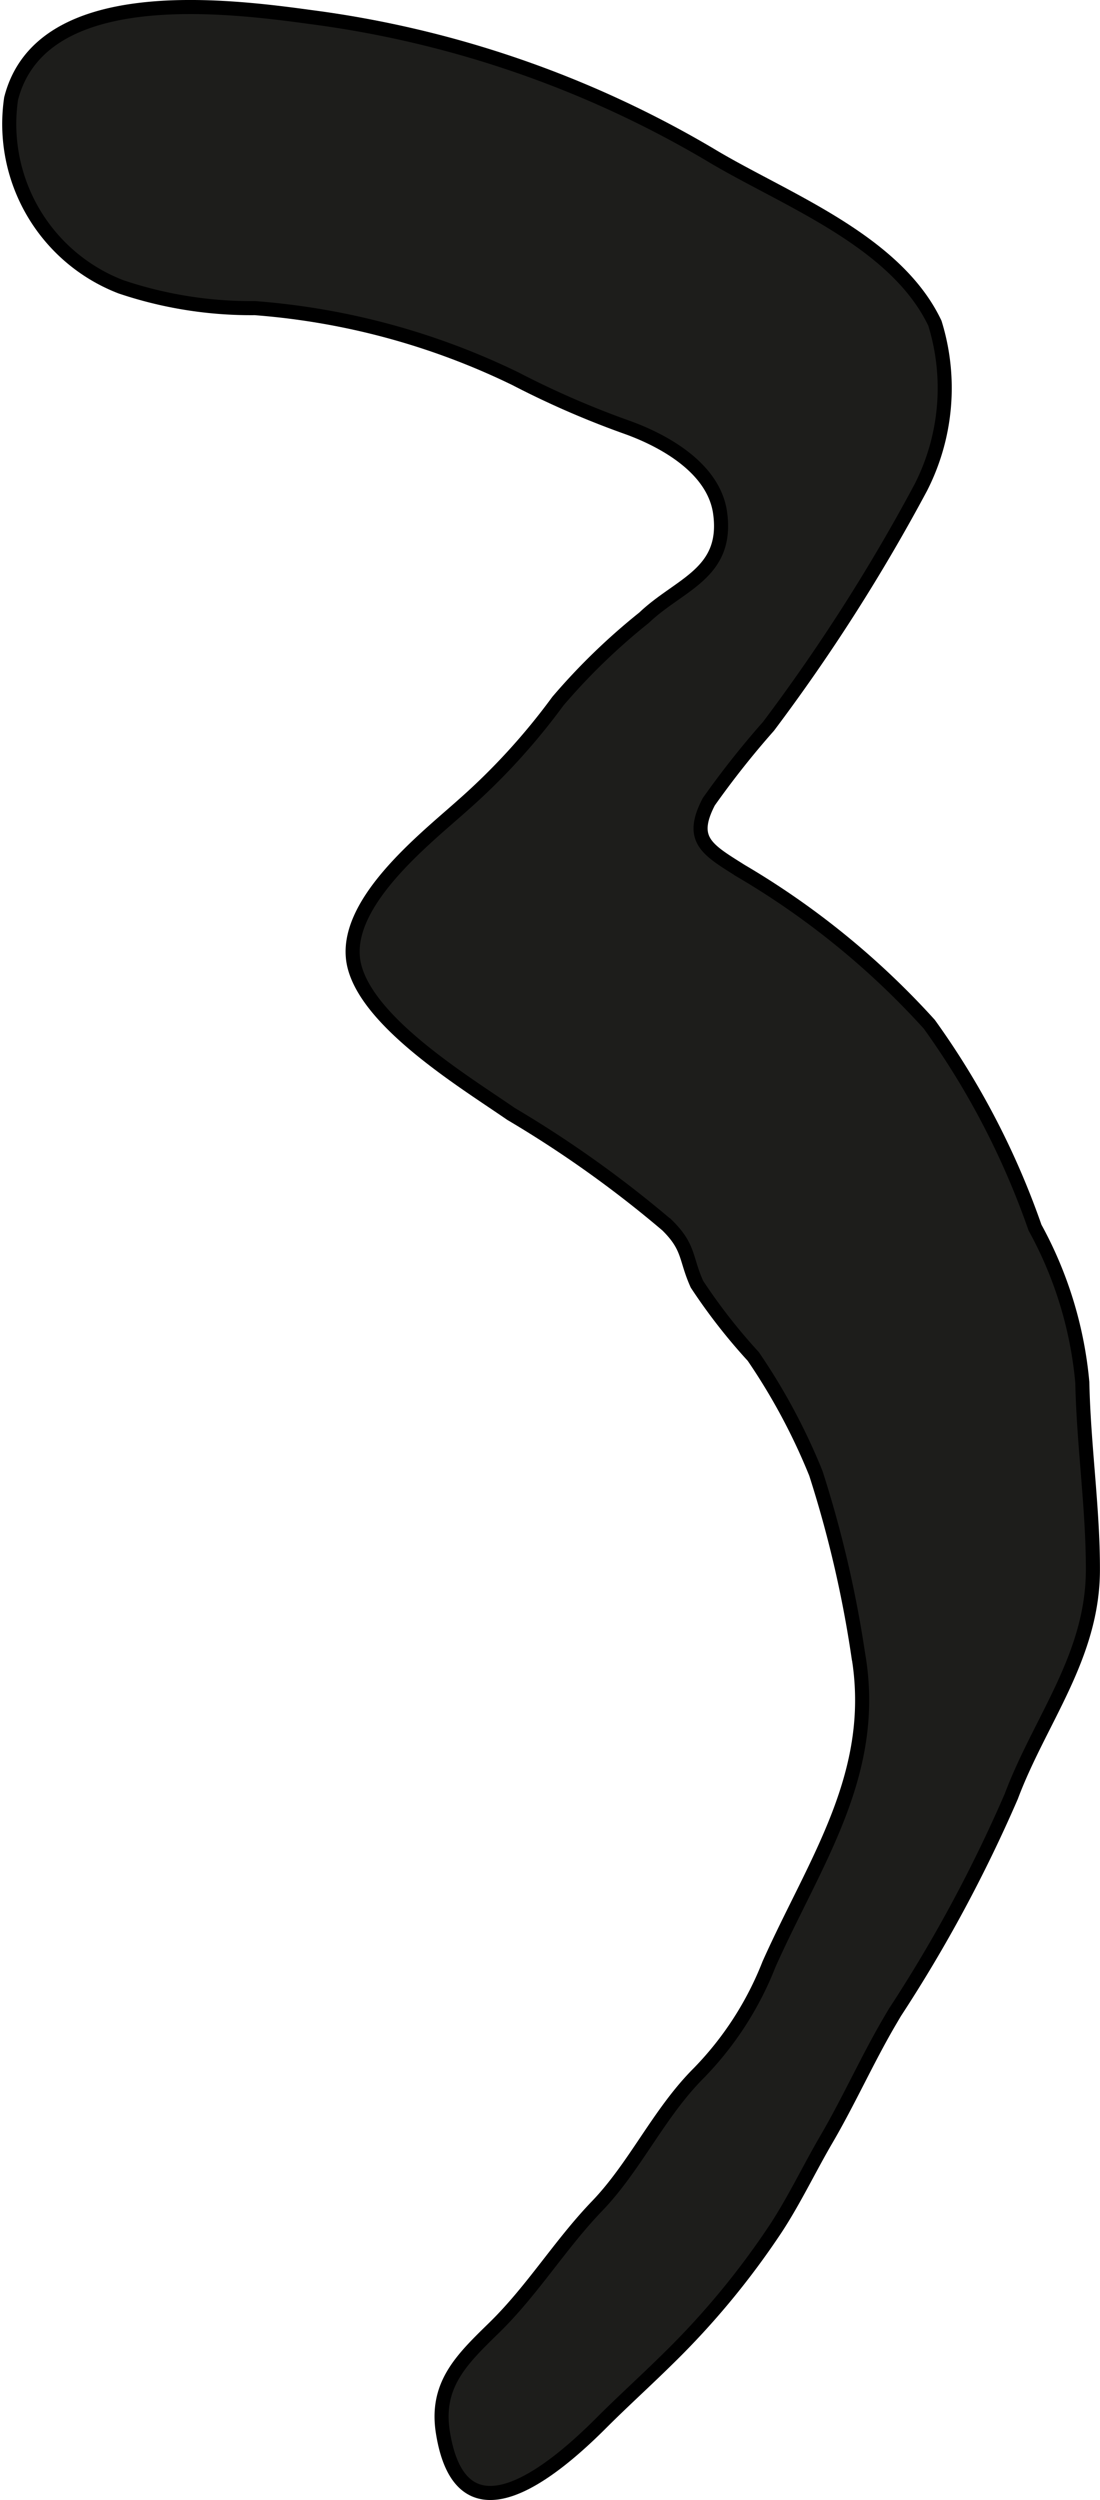 <?xml version="1.0" encoding="UTF-8"?>
<svg xmlns="http://www.w3.org/2000/svg"
     version="1.1"
     width="6.895mm"
     height="15.66mm"
     viewBox="0 0 19.544 44.389">
   <defs>
      <style type="text/css">
      .a {
        fill: #1d1d1b;
        stroke: #000;
        stroke-linecap: round;
        stroke-width: 0.25px;
        fill-rule: evenodd;
      }
    </style>
   </defs>
   <path class="a"
         d="M15.902,35.729c-.037.062-.073.124-.109.185-.391.671-.717,1.399-1.113,2.076-.299.512-.564,1.069-.888,1.565a14.2,14.2,0,0,1-1.927,2.329c-.39.385-.797.752-1.185,1.14-.832.832-2.485,2.233-2.812.159-.133-.845.343-1.297.91-1.851.685-.668,1.171-1.477,1.83-2.162.681-.708,1.097-1.652,1.808-2.362a5.793,5.793,0,0,0,1.248-1.934c.821-1.836,1.953-3.395,1.581-5.514a20.246,20.246,0,0,0-.749-3.2,10.958,10.958,0,0,0-1.113-2.076,10.14,10.14,0,0,1-1-1.282c-.208-.461-.13-.654-.531-1.048a20.034,20.034,0,0,0-2.773-1.976c-.805-.556-2.51-1.591-2.779-2.609-.284-1.076,1.241-2.262,1.915-2.865a11.57,11.57,0,0,0,1.696-1.853,11.217,11.217,0,0,1,1.53-1.481c.627-.599,1.496-.78,1.355-1.851-.103-.791-.967-1.282-1.642-1.527a15.875,15.875,0,0,1-1.996-.867,12.798,12.798,0,0,0-4.629-1.254,7.231,7.231,0,0,1-2.382-.379A3.098,3.098,0,0,1,.197,1.752C.722-.313,3.997.094,5.522.303A18.7,18.7,0,0,1,12.61,2.743c1.299.785,3.294,1.509,4.001,2.997a3.885,3.885,0,0,1-.251,2.917,32.747,32.747,0,0,1-2.705,4.238,15.802,15.802,0,0,0-1.062,1.341c-.354.68-.023.852.573,1.228a14.251,14.251,0,0,1,3.345,2.722,14.128,14.128,0,0,1,1.878,3.61,7.012,7.012,0,0,1,.841,2.75c.023,1.12.191,2.243.188,3.338-.006,1.533-.942,2.659-1.449,4.009A25.52,25.52,0,0,1,15.902,35.729Z"/>
</svg>
